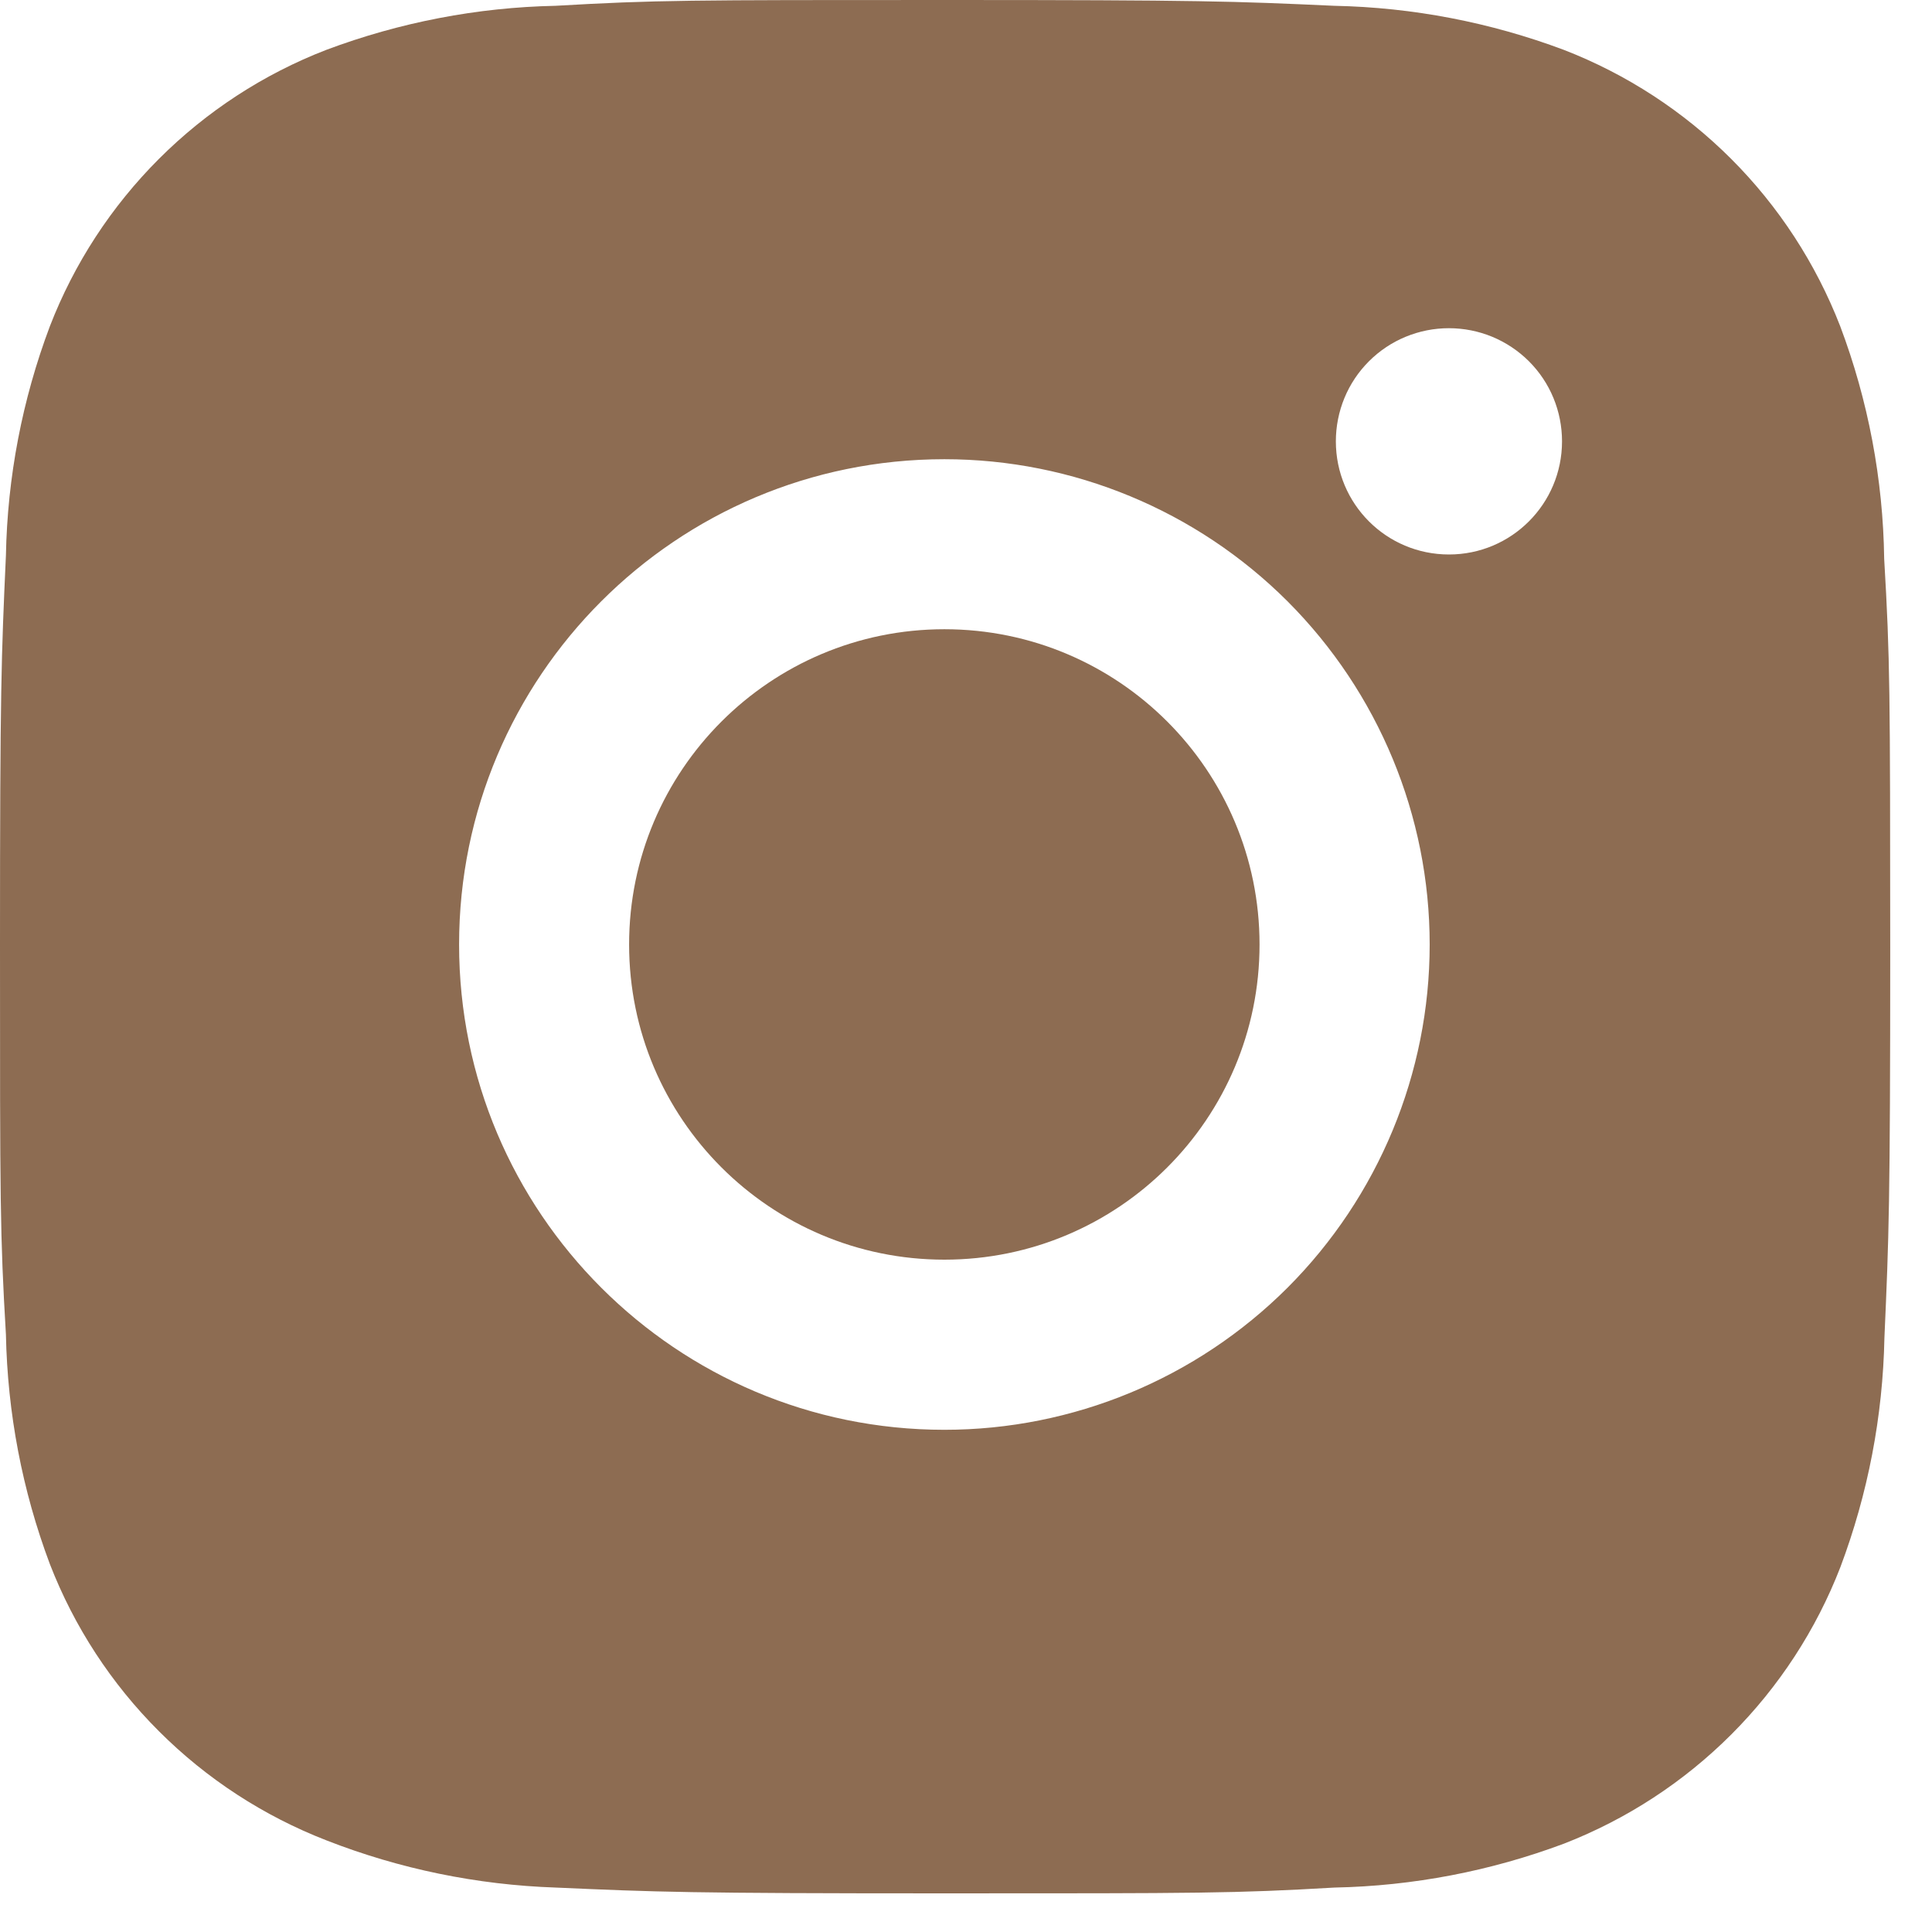 <svg width="16" height="16" viewBox="0 0 16 16" fill="none" xmlns="http://www.w3.org/2000/svg">
<path d="M15.604 4.628C15.595 3.97 15.472 3.318 15.24 2.702C15.038 2.182 14.731 1.71 14.337 1.316C13.943 0.922 13.47 0.614 12.951 0.413C12.343 0.185 11.7 0.061 11.05 0.048C10.214 0.01 9.949 0 7.826 0C5.703 0 5.431 5.8291e-08 4.601 0.048C3.952 0.061 3.31 0.185 2.702 0.413C2.182 0.614 1.71 0.922 1.316 1.316C0.922 1.71 0.614 2.182 0.413 2.702C0.184 3.31 0.061 3.952 0.049 4.601C0.011 5.438 0 5.703 0 7.826C0 9.949 -6.47678e-09 10.22 0.049 11.051C0.062 11.702 0.184 12.343 0.413 12.953C0.614 13.472 0.922 13.944 1.317 14.338C1.711 14.732 2.183 15.039 2.703 15.241C3.309 15.478 3.951 15.61 4.602 15.632C5.439 15.669 5.704 15.68 7.827 15.68C9.95 15.68 10.222 15.68 11.052 15.632C11.702 15.619 12.344 15.496 12.953 15.268C13.472 15.066 13.944 14.758 14.338 14.364C14.732 13.97 15.04 13.498 15.241 12.979C15.47 12.37 15.593 11.729 15.606 11.078C15.643 10.241 15.654 9.976 15.654 7.852C15.653 5.73 15.653 5.46 15.604 4.628ZM7.821 11.841C5.601 11.841 3.802 10.042 3.802 7.822C3.802 5.602 5.601 3.803 7.821 3.803C8.887 3.803 9.909 4.227 10.663 4.98C11.416 5.734 11.84 6.756 11.84 7.822C11.84 8.888 11.416 9.91 10.663 10.664C9.909 11.417 8.887 11.841 7.821 11.841ZM12 4.592C11.481 4.592 11.063 4.173 11.063 3.655C11.063 3.532 11.087 3.41 11.134 3.296C11.181 3.182 11.25 3.079 11.337 2.992C11.424 2.905 11.527 2.836 11.641 2.789C11.755 2.742 11.876 2.718 11.999 2.718C12.122 2.718 12.244 2.742 12.358 2.789C12.471 2.836 12.575 2.905 12.662 2.992C12.749 3.079 12.818 3.182 12.865 3.296C12.912 3.41 12.936 3.532 12.936 3.655C12.936 4.173 12.517 4.592 12 4.592Z" fill="#8D6C52"/>
<path d="M7.821 10.432C9.263 10.432 10.431 9.264 10.431 7.822C10.431 6.38 9.263 5.211 7.821 5.211C6.379 5.211 5.21 6.38 5.21 7.822C5.21 9.264 6.379 10.432 7.821 10.432Z" fill="#8D6C52"/>
</svg>
